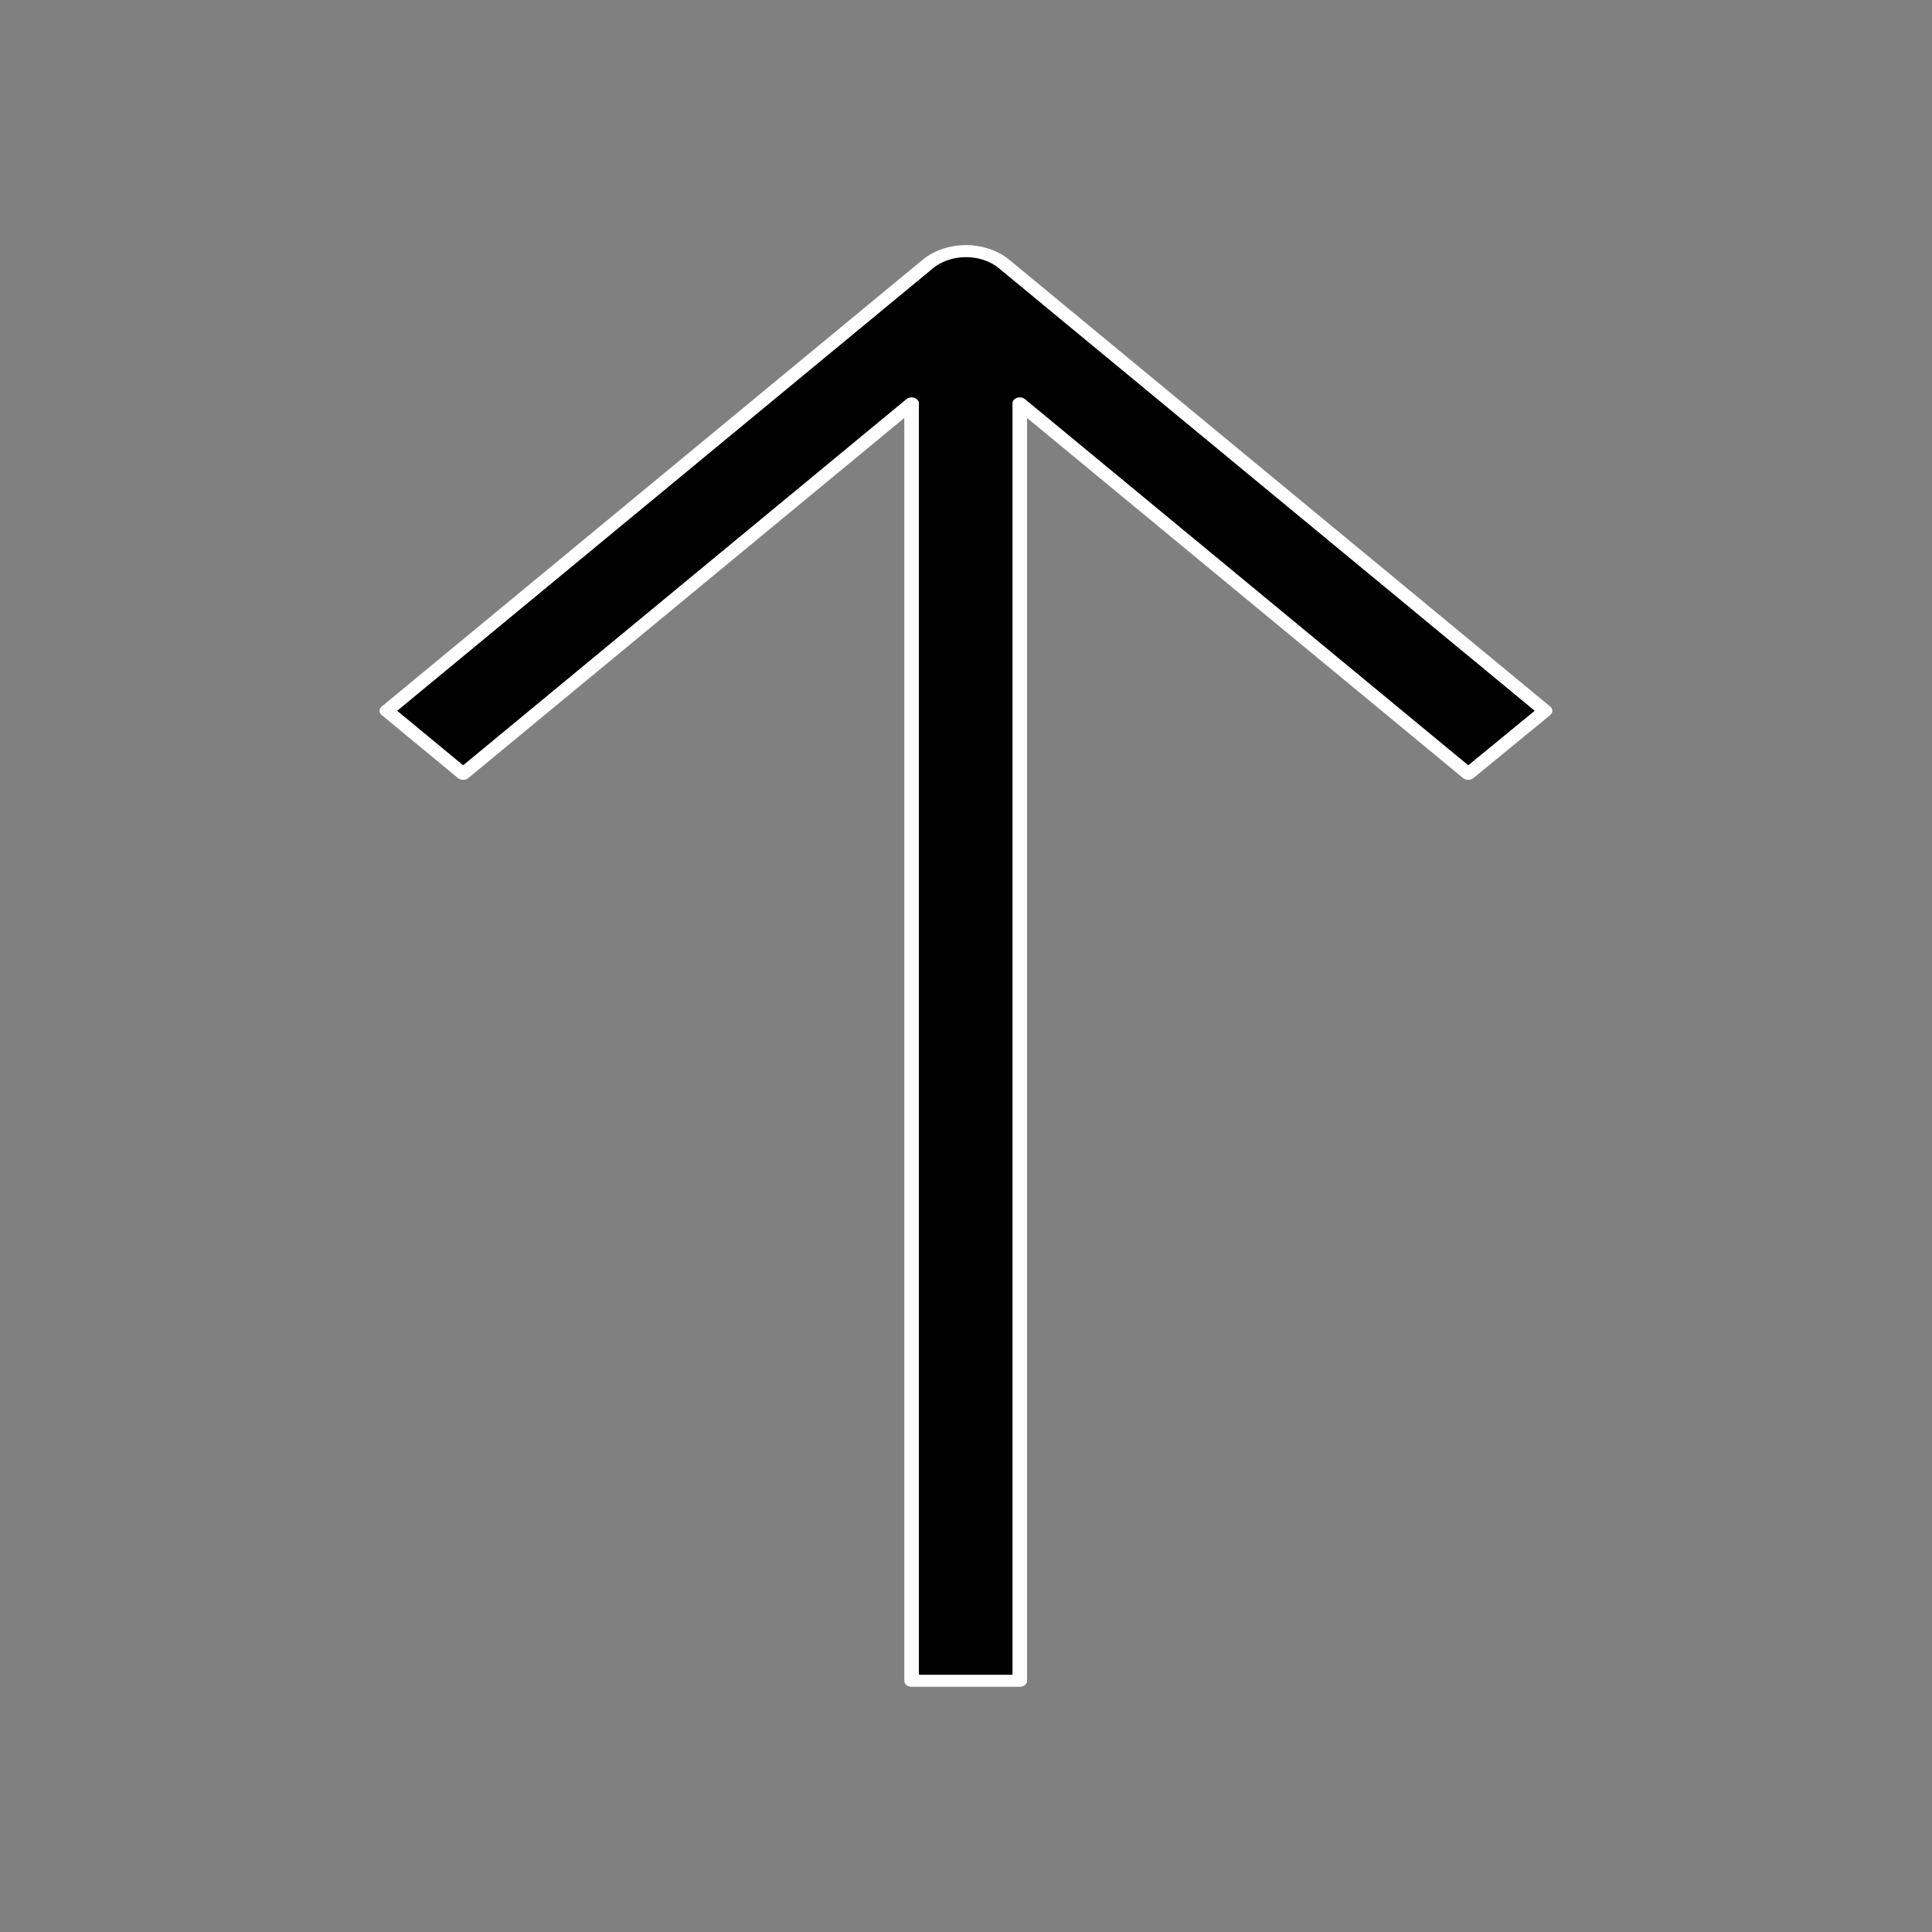 <?xml version="1.0" encoding="UTF-8" standalone="no"?>
<!DOCTYPE svg PUBLIC "-//W3C//DTD SVG 1.1//EN" "http://www.w3.org/Graphics/SVG/1.1/DTD/svg11.dtd">
<svg width="100%" height="100%" viewBox="0 0 143 143" version="1.1" xmlns="http://www.w3.org/2000/svg" xmlns:xlink="http://www.w3.org/1999/xlink" xml:space="preserve" xmlns:serif="http://www.serif.com/" style="fill-rule:evenodd;clip-rule:evenodd;stroke-linejoin:round;stroke-miterlimit:2;">
    <rect x="0" y="0" width="143" height="143" fill="#808080" stroke="none"/>
    <g transform="matrix(4.004,0,0,3.307,7.413,18.582)">
        <g id="temp-rise">
            <path d="M26.71,10.29L16.71,0.29C16.323,-0.095 15.687,-0.095 15.3,0.29L5.3,10.29L6.71,11.7L15,3.41L15,32L17,32L17,3.41L25.29,11.7L26.71,10.29Z" style="fill-rule:nonzero;stroke:white;stroke-width:0.27px;"/>
        </g>
    </g>
</svg>
